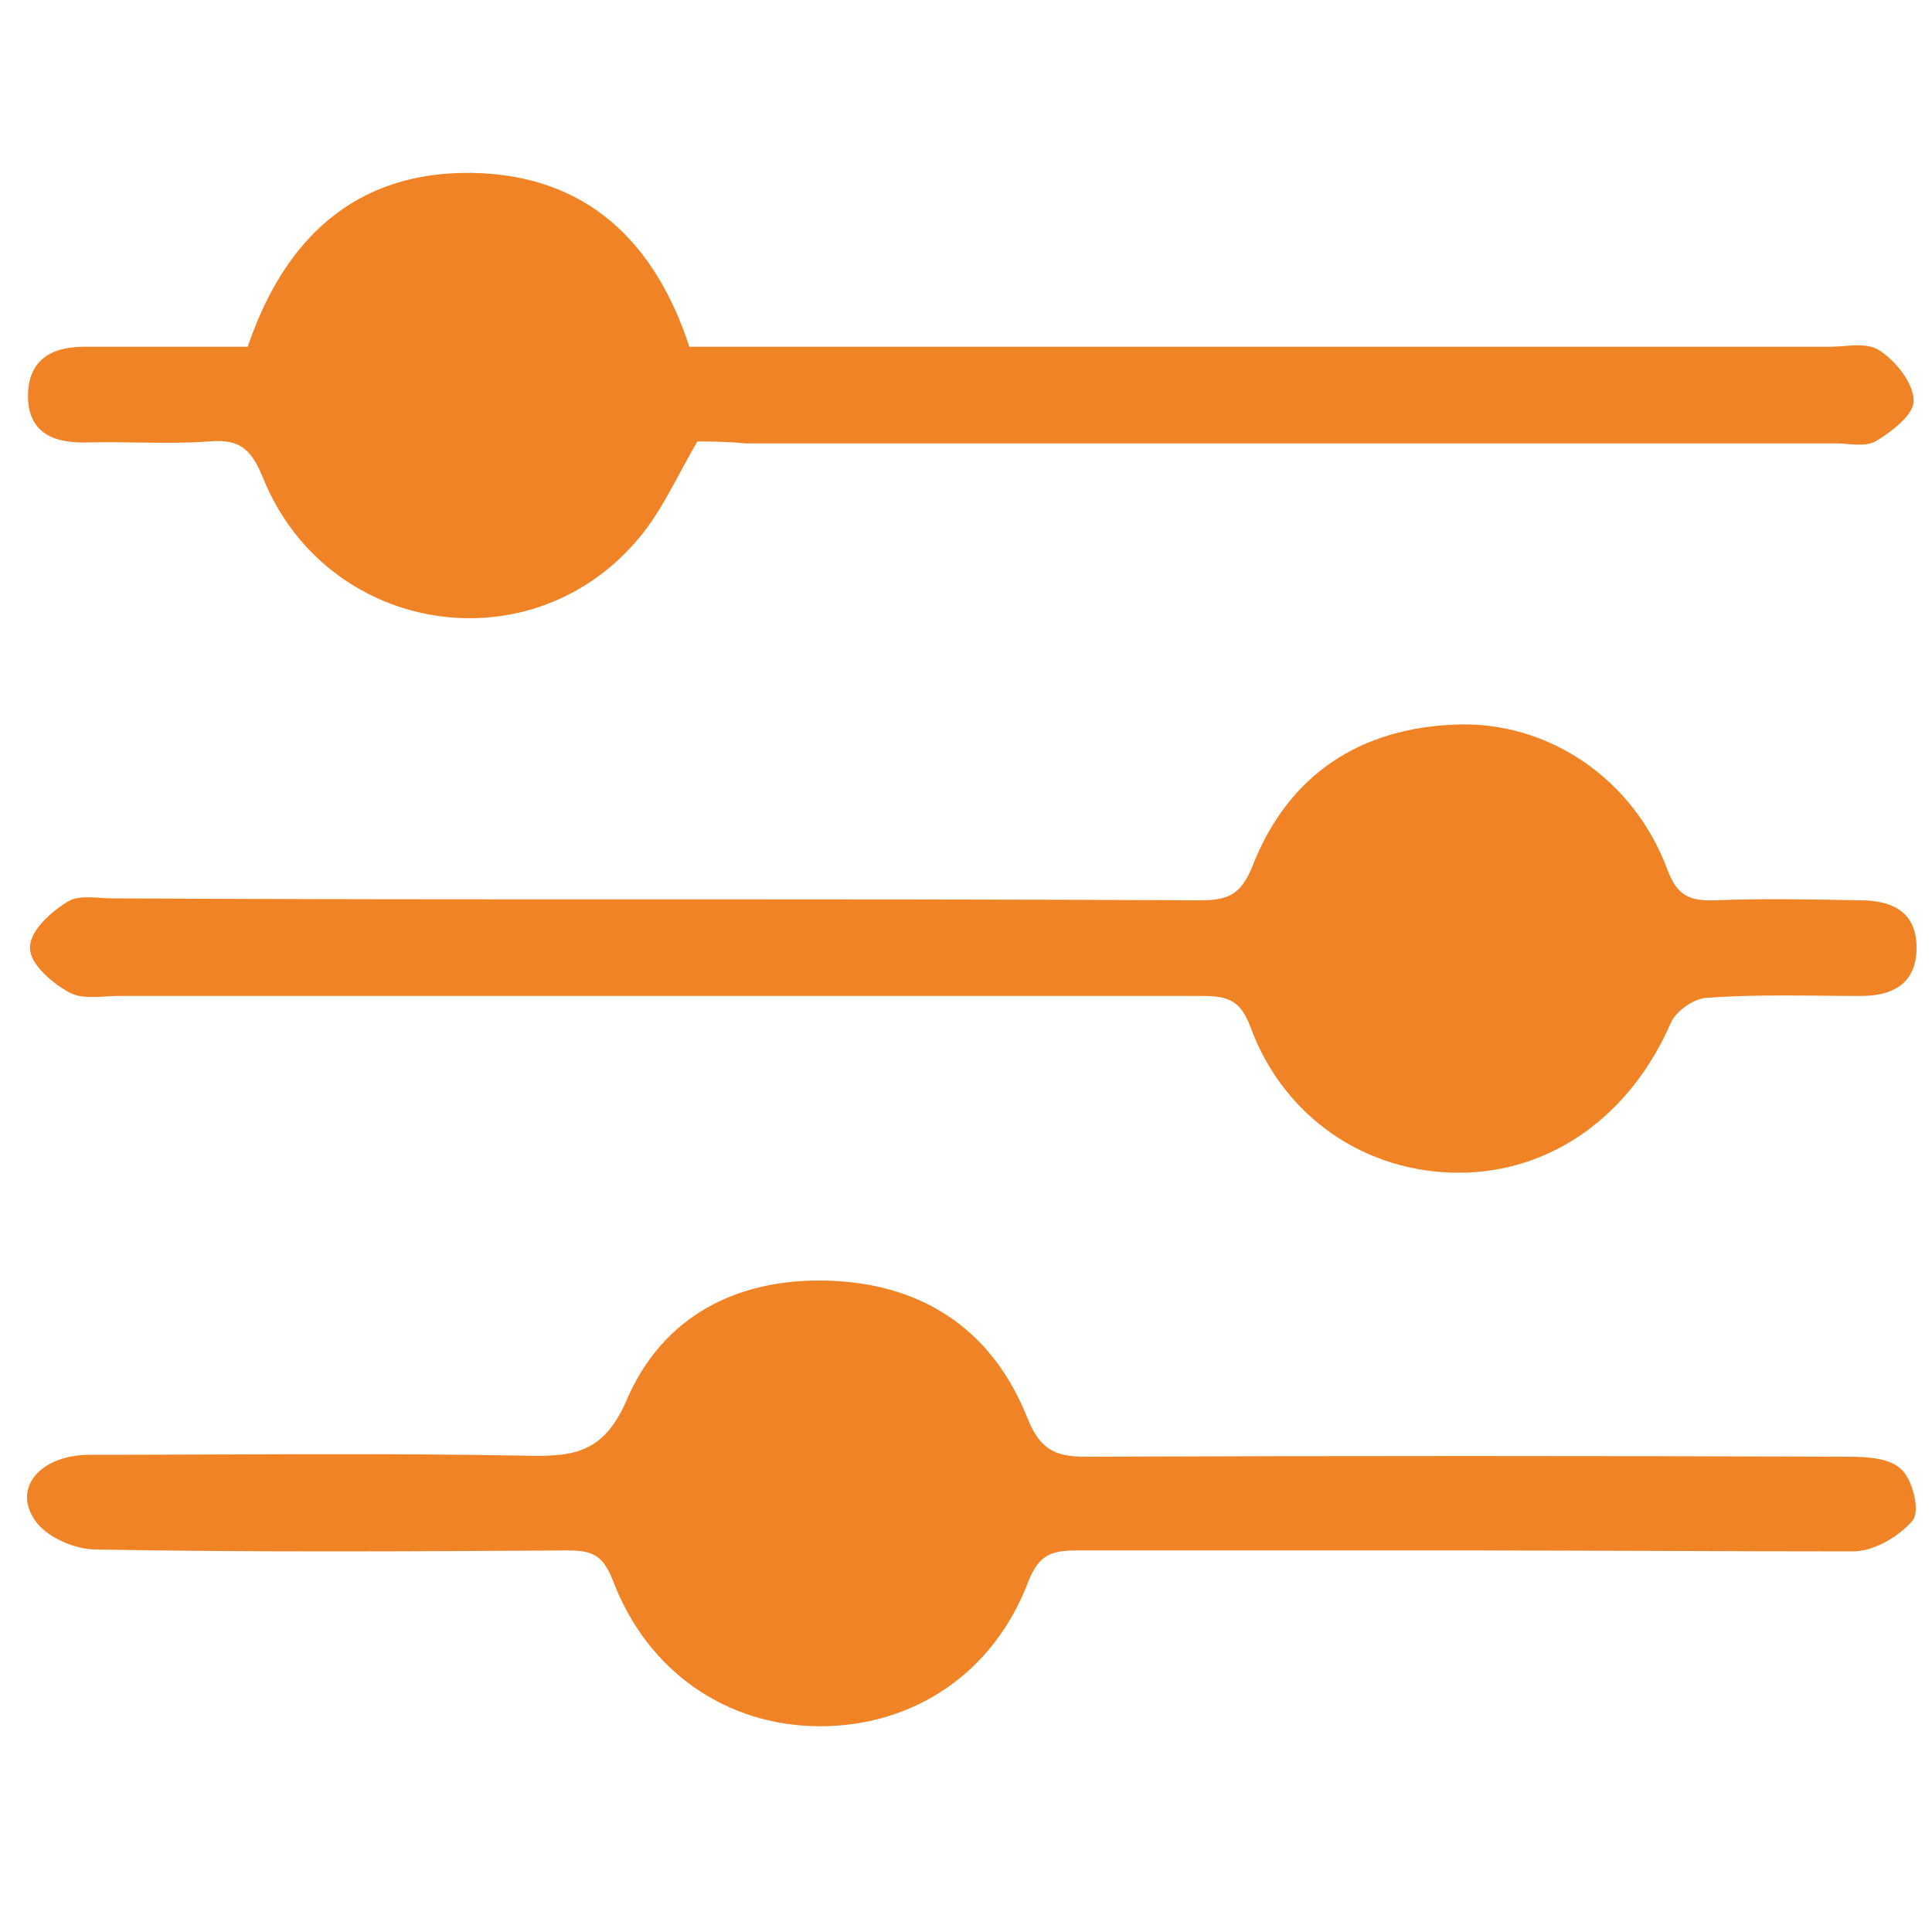 <?xml version="1.0" encoding="utf-8"?>
<!-- Generator: Adobe Illustrator 26.5.0, SVG Export Plug-In . SVG Version: 6.00 Build 0)  -->
<svg version="1.1" id="Réteg_1" xmlns="http://www.w3.org/2000/svg" xmlns:xlink="http://www.w3.org/1999/xlink" x="0px" y="0px"
	 viewBox="0 0 200 200" style="enable-background:new 0 0 200 200;" xml:space="preserve">
<style type="text/css">
	.st0{fill:#F08325;stroke:#F08325;stroke-miterlimit:10;}
</style>
<g>
	<path class="st0" d="M67.2,93.6c19,0,38,0,57,0.1c3,0,4.6-0.6,5.9-3.8c3.6-9.3,10.9-14.1,20.8-14.4c9.2-0.3,17.8,5.5,21.2,14.6
		c1.1,3,2.6,3.7,5.4,3.6c5-0.2,10-0.1,15,0c3,0,5.4,0.9,5.4,4.4c0,3.5-2.3,4.5-5.3,4.5c-5.3,0-10.7-0.2-16,0.2
		c-1.5,0.1-3.5,1.5-4.1,2.9c-4.1,9.4-12.1,15.2-21.5,15.2c-9.3,0-17.7-5.5-21.1-14.8c-1.3-3.5-3.3-3.5-6.1-3.5
		c-37.2,0-74.3,0-111.5,0c-1.7,0-3.6,0.4-4.9-0.3c-1.6-0.9-3.8-2.7-3.8-4.2c0-1.5,2-3.3,3.6-4.3c1.1-0.7,2.9-0.3,4.4-0.3
		C30.2,93.6,48.7,93.6,67.2,93.6z"/>
	<path class="st0" d="M151,160c-13.2,0-26.3,0-39.5,0c-2.8,0-4.3,0.5-5.5,3.5c-3.5,9.3-11.6,14.7-21.1,14.7c-9.4,0-17.5-5.5-21-14.8
		c-1.1-2.8-2.4-3.4-5.1-3.4c-16.3,0.1-32.6,0.2-48.9-0.1c-2.1,0-5-1.3-6-3c-1.9-3,0.9-5.8,5.4-5.8c15.2,0,30.3-0.2,45.5,0.1
		c4.9,0.1,8.1-0.5,10.5-6c3.7-8.7,11.5-12.6,21.1-12.1c9.4,0.5,16.1,5.3,19.5,13.9c1.4,3.5,3.2,4.3,6.5,4.3
		c26.3-0.1,52.6-0.1,78.9,0c1.8,0,4,0.1,5.1,1.1c1.1,0.9,1.8,3.9,1.2,4.7c-1.3,1.5-3.6,2.9-5.6,3C178.3,160.1,164.6,160,151,160z"/>
	<path class="st0" d="M71.9,45.2c-2.3,3.9-3.9,7.7-6.5,10.6C54.3,68.5,34,64.9,27.7,49.3c-1.3-3.2-2.7-4.4-6.1-4.1
		c-4.1,0.3-8.3,0-12.5,0.1c-3.3,0.1-5.8-0.8-5.7-4.5c0.1-3.7,2.8-4.5,5.9-4.4c5.5,0,11,0,16.7,0c3.7-11.2,10.9-18.2,22.9-18
		c11.6,0.2,18.6,7,22.1,18c2,0,4,0,6,0c37.5,0,74.9,0,112.4,0c1.7,0,3.7-0.5,4.9,0.3c1.5,1,3.2,3,3.3,4.7c0.1,1.2-2.1,2.9-3.6,3.8
		c-1,0.6-2.6,0.2-3.9,0.2c-37.6,0-75.3,0-112.9,0C75.2,45.2,73.2,45.2,71.9,45.2z"/>
</g>
</svg>
